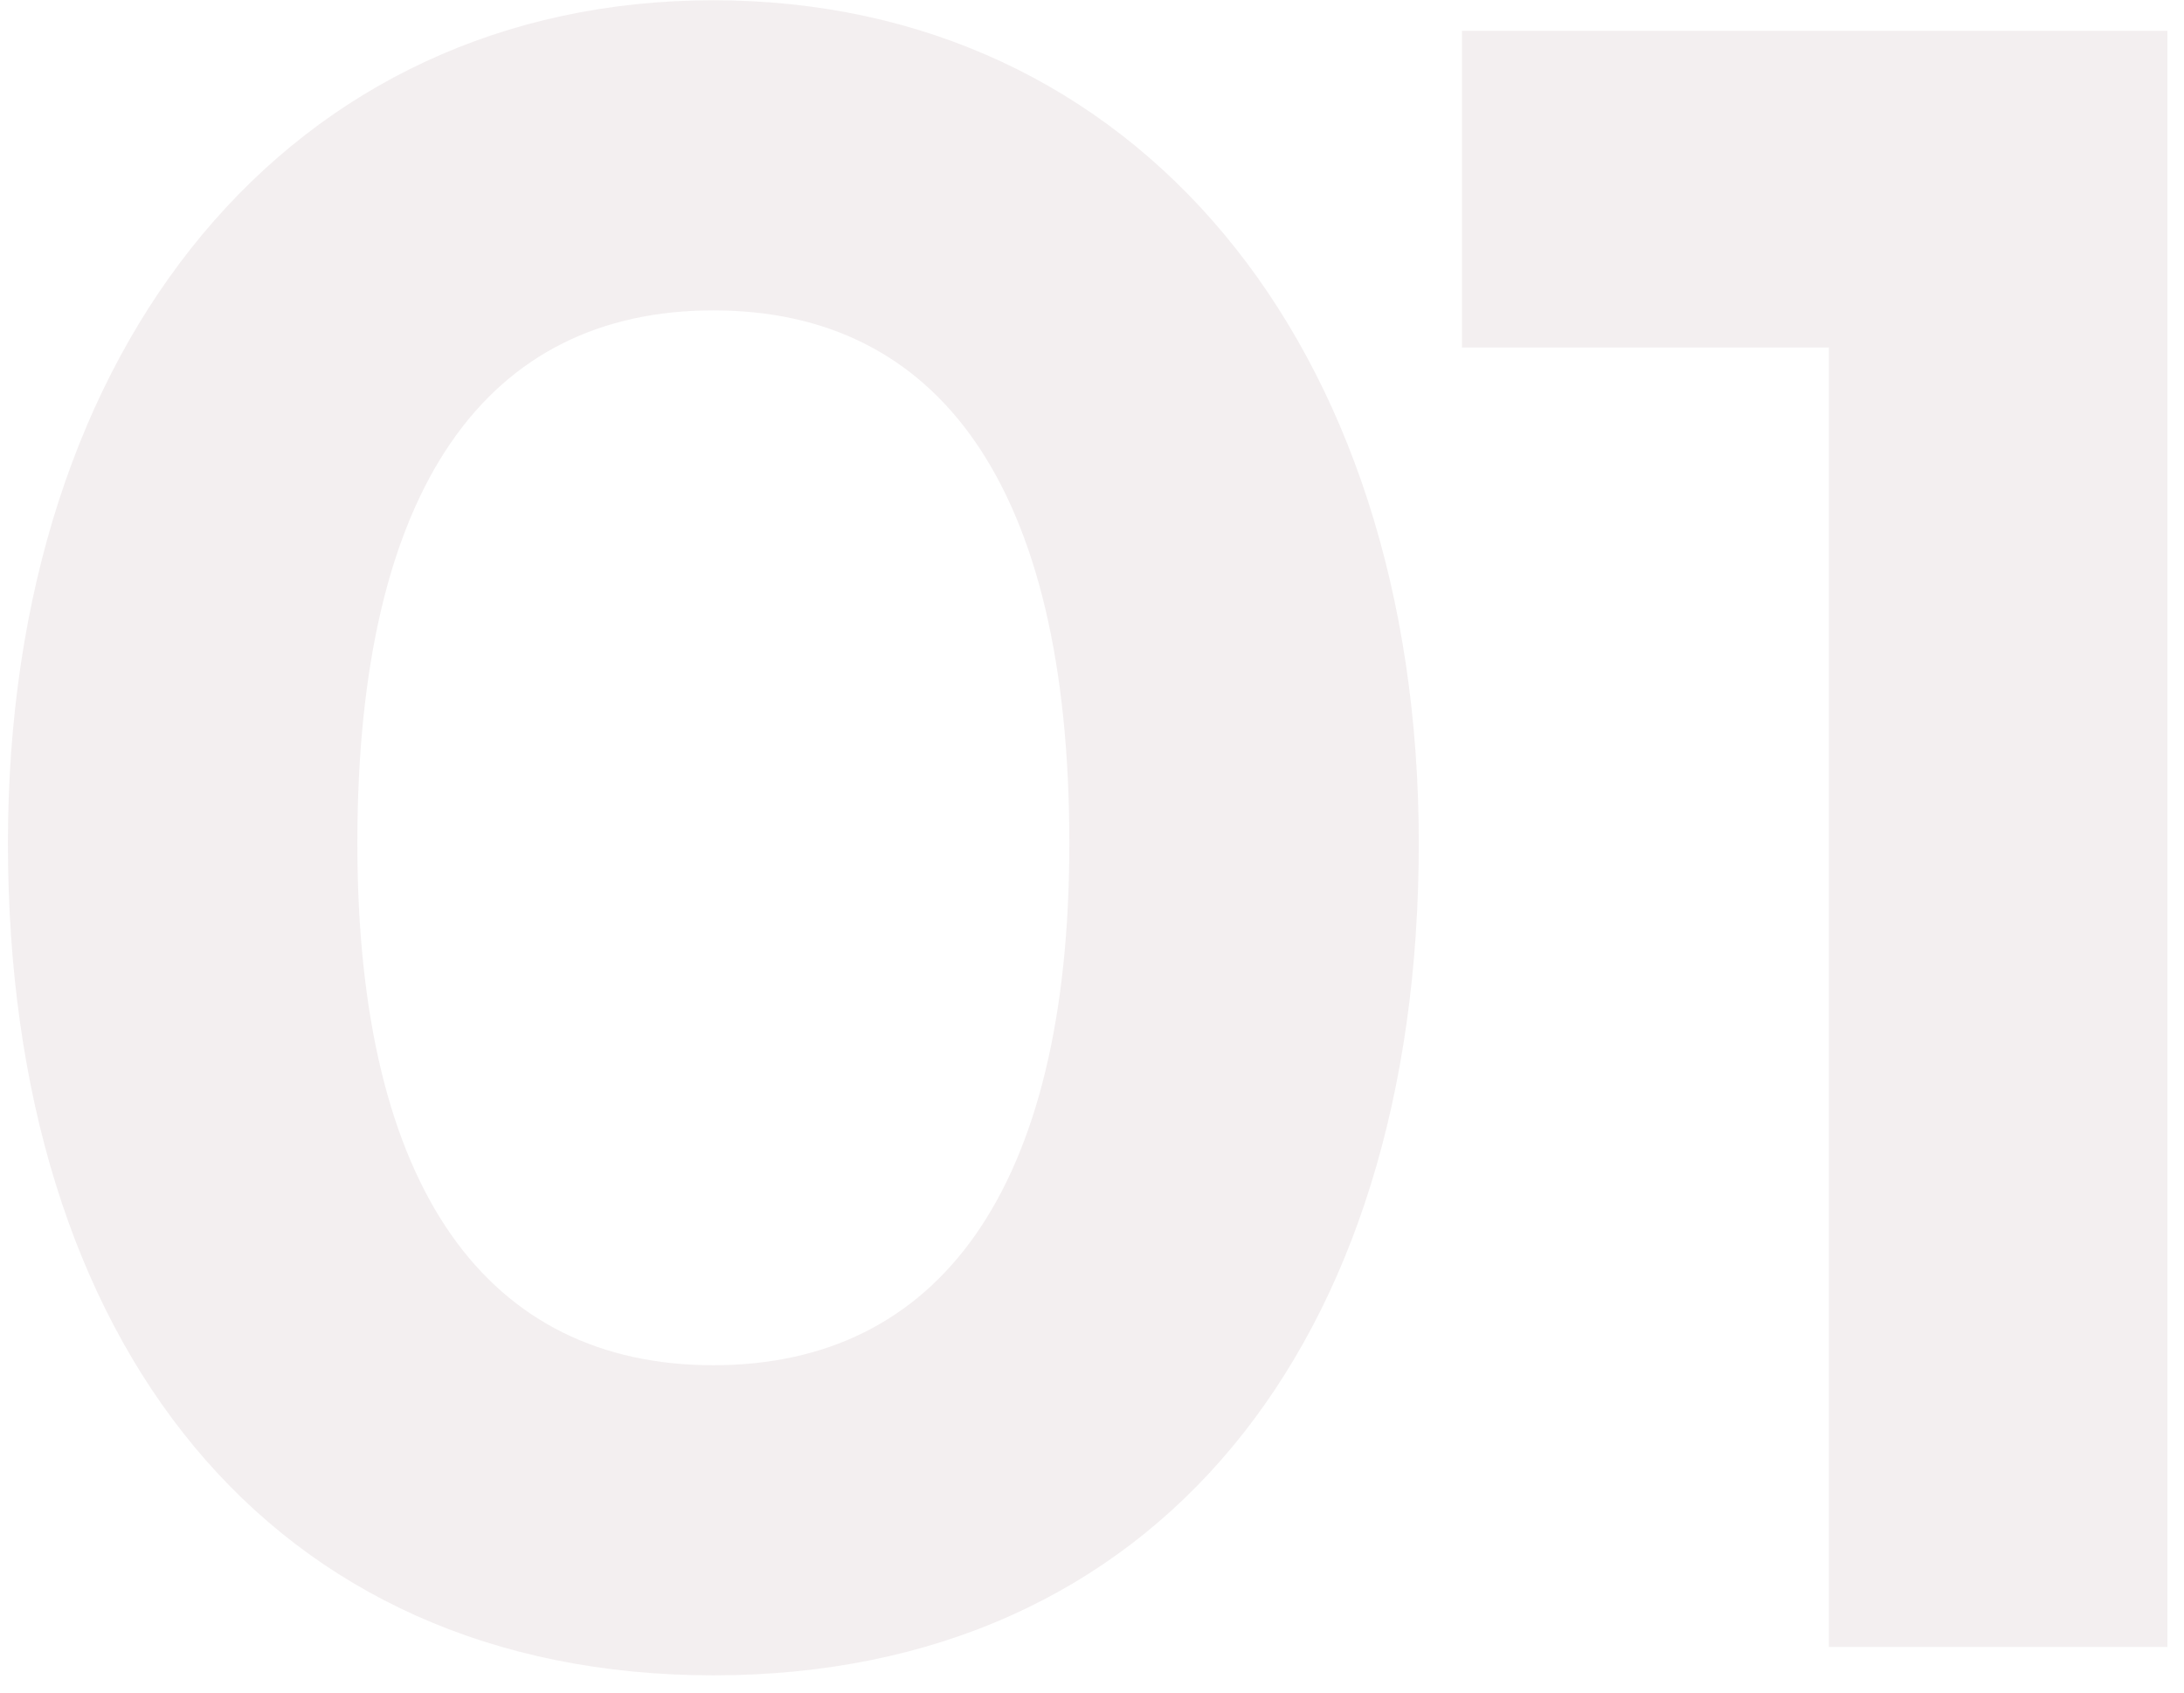 <svg width="120" height="93" viewBox="0 0 120 93" fill="none" xmlns="http://www.w3.org/2000/svg">
<path d="M0.435 46.334C0.435 18.854 16.035 0.014 39.195 0.014C62.355 0.014 77.955 18.854 77.955 46.334C77.955 73.814 63.555 92.054 39.195 92.054C14.835 92.054 0.435 73.814 0.435 46.334ZM19.635 46.334C19.635 65.414 26.835 75.014 39.195 75.014C51.555 75.014 58.755 65.414 58.755 46.334C58.755 26.654 51.555 17.054 39.195 17.054C26.835 17.054 19.635 26.654 19.635 46.334ZM100.488 19.094H80.328V1.694H119.088V90.494H100.488V19.094Z" fill="#4C1C24" fill-opacity="0.07"/>
</svg>
